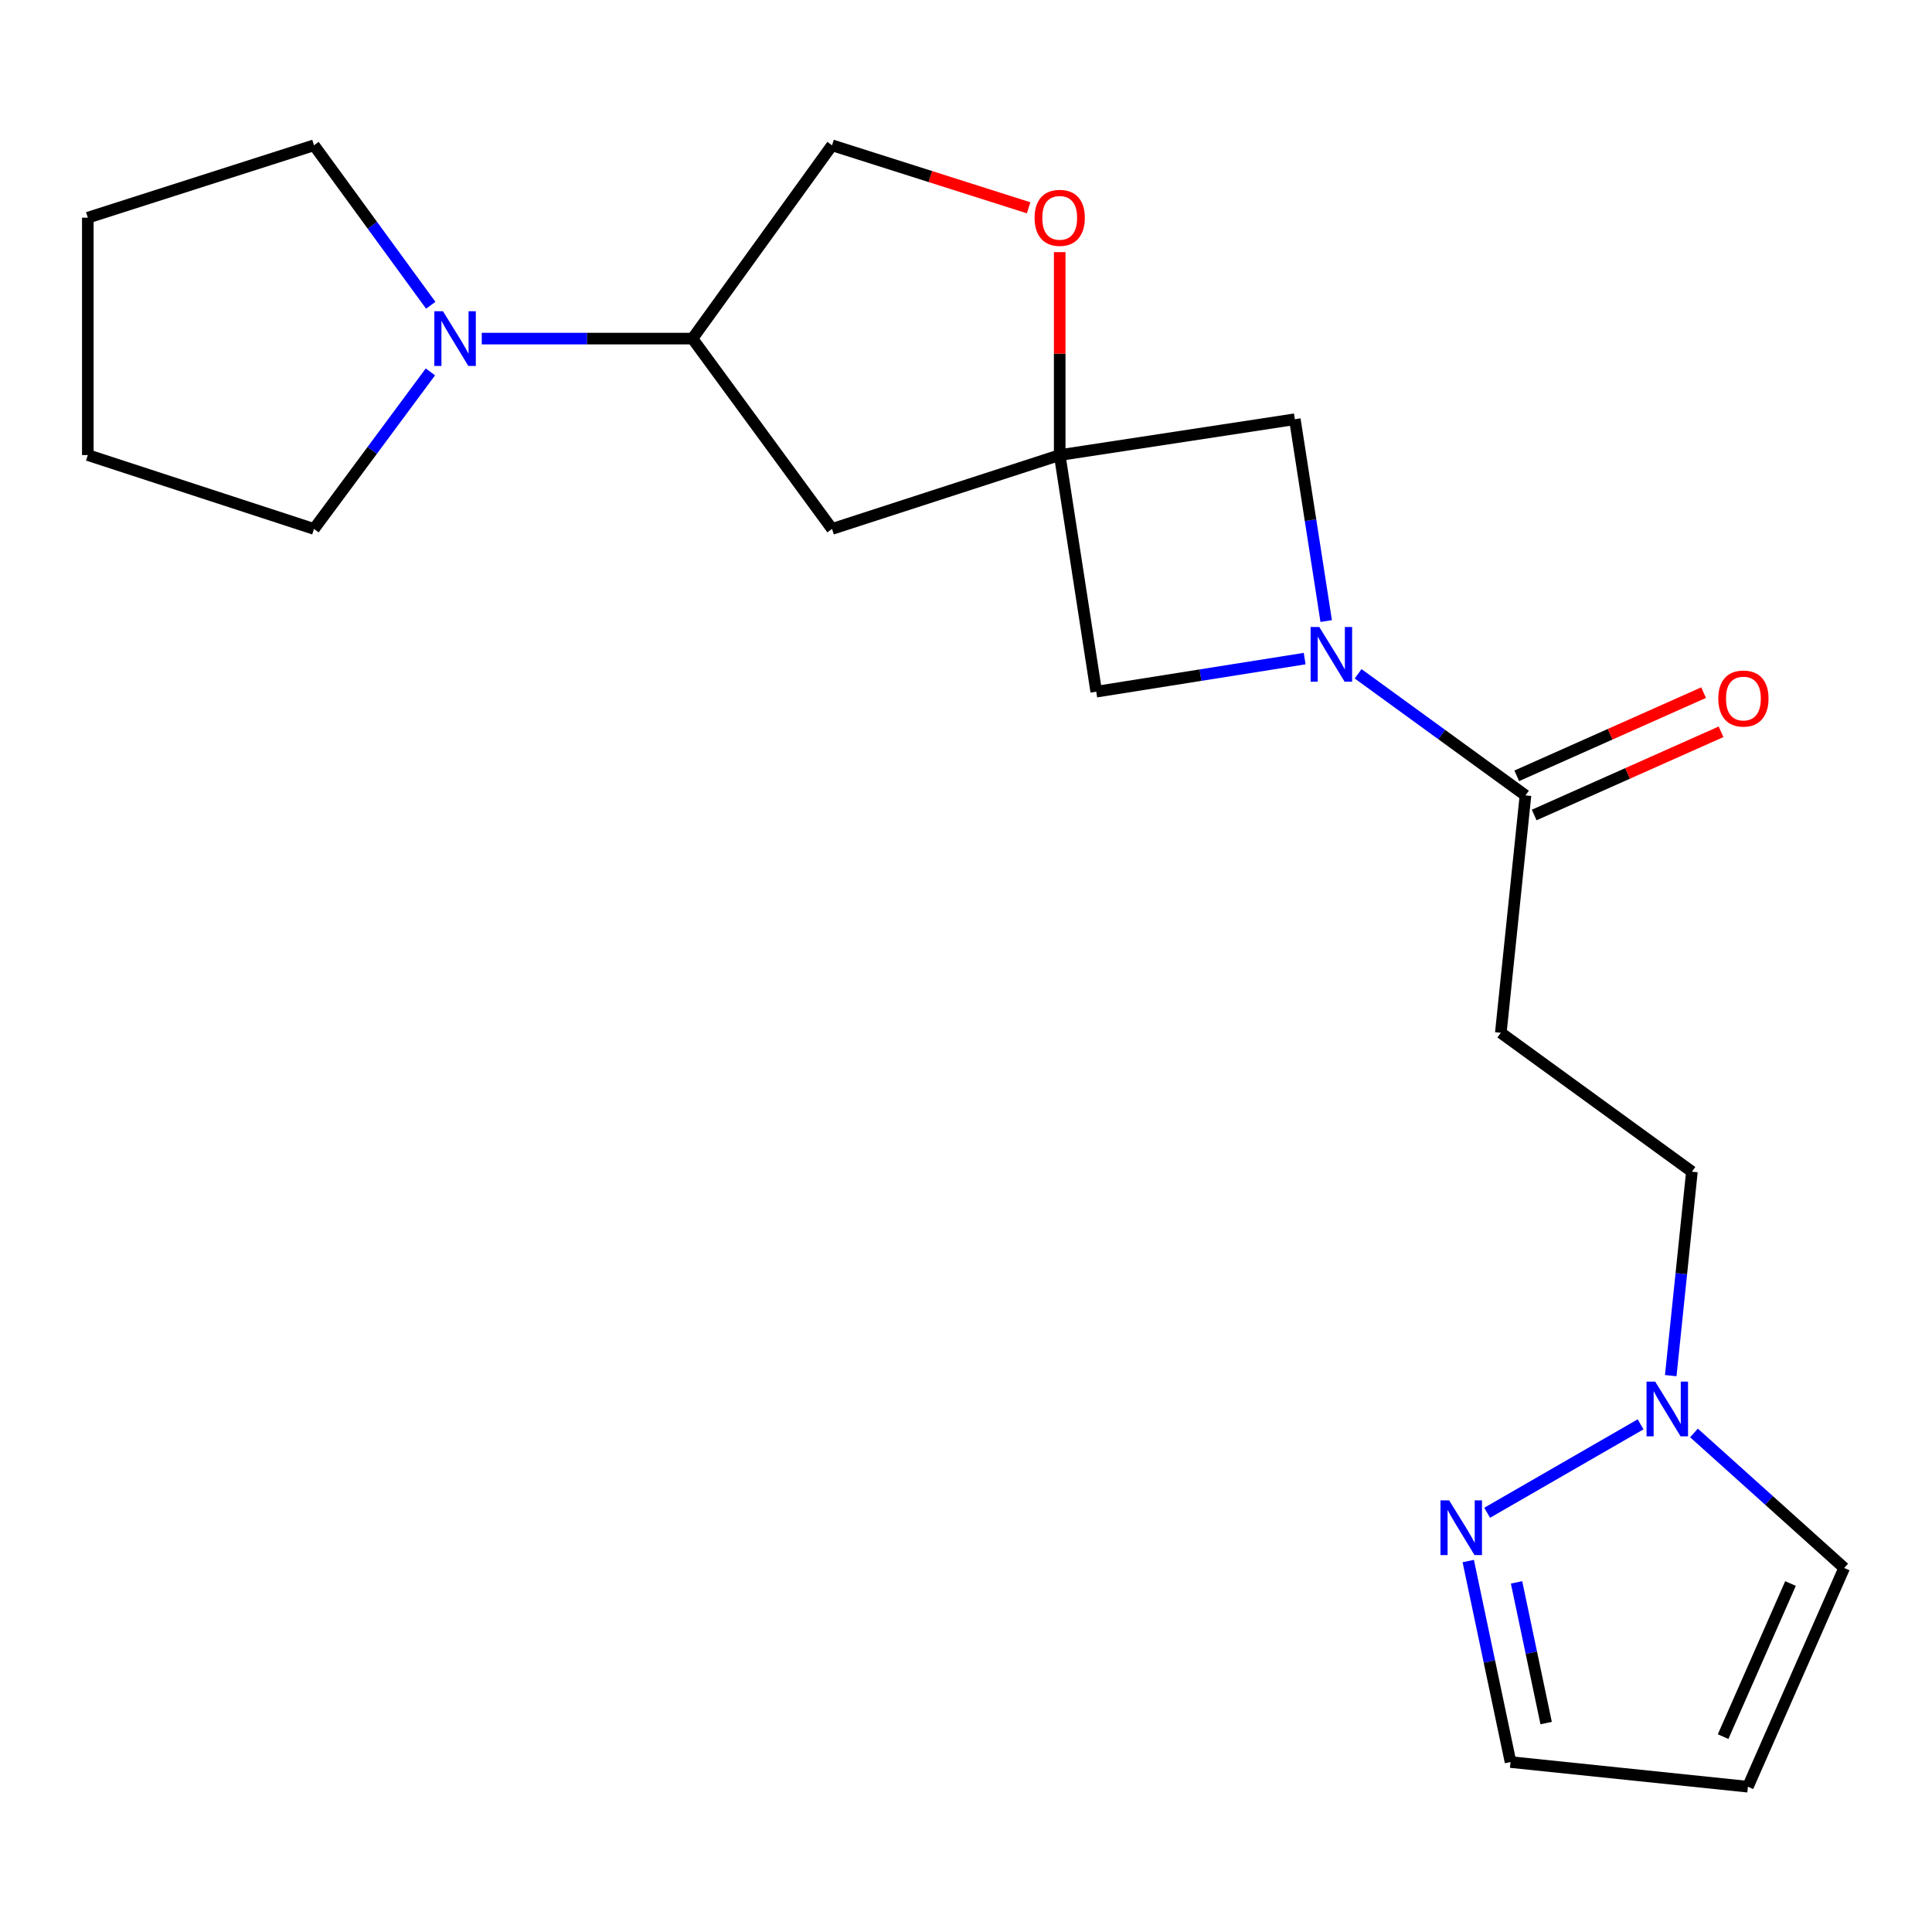 <?xml version='1.0' encoding='iso-8859-1'?>
<svg version='1.1' baseProfile='full'
              xmlns='http://www.w3.org/2000/svg'
                      xmlns:rdkit='http://www.rdkit.org/xml'
                      xmlns:xlink='http://www.w3.org/1999/xlink'
                  xml:space='preserve'
width='1000px' height='1000px' viewBox='0 0 1000 1000'>
<!-- END OF HEADER -->
<rect style='opacity:1.0;fill:#FFFFFF;stroke:none' width='1000' height='1000' x='0' y='0'> </rect>
<path class='bond-1' d='M 702.961,348.757 L 746.271,380.231' style='fill:none;fill-rule:evenodd;stroke:#0000FF;stroke-width:6px;stroke-linecap:butt;stroke-linejoin:miter;stroke-opacity:1' />
<path class='bond-1' d='M 746.271,380.231 L 789.58,411.705' style='fill:none;fill-rule:evenodd;stroke:#000000;stroke-width:6px;stroke-linecap:butt;stroke-linejoin:miter;stroke-opacity:1' />
<path class='bond-7' d='M 675.296,340.89 L 621.354,349.452' style='fill:none;fill-rule:evenodd;stroke:#0000FF;stroke-width:6px;stroke-linecap:butt;stroke-linejoin:miter;stroke-opacity:1' />
<path class='bond-7' d='M 621.354,349.452 L 567.411,358.015' style='fill:none;fill-rule:evenodd;stroke:#000000;stroke-width:6px;stroke-linecap:butt;stroke-linejoin:miter;stroke-opacity:1' />
<path class='bond-8' d='M 686.438,321.457 L 678.321,269.224' style='fill:none;fill-rule:evenodd;stroke:#0000FF;stroke-width:6px;stroke-linecap:butt;stroke-linejoin:miter;stroke-opacity:1' />
<path class='bond-8' d='M 678.321,269.224 L 670.205,216.991' style='fill:none;fill-rule:evenodd;stroke:#000000;stroke-width:6px;stroke-linecap:butt;stroke-linejoin:miter;stroke-opacity:1' />
<path class='bond-0' d='M 548.5,235.545 L 670.205,216.991' style='fill:none;fill-rule:evenodd;stroke:#000000;stroke-width:6px;stroke-linecap:butt;stroke-linejoin:miter;stroke-opacity:1' />
<path class='bond-5' d='M 548.5,235.545 L 548.5,183.023' style='fill:none;fill-rule:evenodd;stroke:#000000;stroke-width:6px;stroke-linecap:butt;stroke-linejoin:miter;stroke-opacity:1' />
<path class='bond-5' d='M 548.5,183.023 L 548.5,130.501' style='fill:none;fill-rule:evenodd;stroke:#FF0000;stroke-width:6px;stroke-linecap:butt;stroke-linejoin:miter;stroke-opacity:1' />
<path class='bond-6' d='M 548.5,235.545 L 430.653,273.775' style='fill:none;fill-rule:evenodd;stroke:#000000;stroke-width:6px;stroke-linecap:butt;stroke-linejoin:miter;stroke-opacity:1' />
<path class='bond-21' d='M 548.5,235.545 L 567.411,358.015' style='fill:none;fill-rule:evenodd;stroke:#000000;stroke-width:6px;stroke-linecap:butt;stroke-linejoin:miter;stroke-opacity:1' />
<path class='bond-9' d='M 789.58,411.705 L 776.82,534.569' style='fill:none;fill-rule:evenodd;stroke:#000000;stroke-width:6px;stroke-linecap:butt;stroke-linejoin:miter;stroke-opacity:1' />
<path class='bond-14' d='M 794.093,421.841 L 842.452,400.309' style='fill:none;fill-rule:evenodd;stroke:#000000;stroke-width:6px;stroke-linecap:butt;stroke-linejoin:miter;stroke-opacity:1' />
<path class='bond-14' d='M 842.452,400.309 L 890.81,378.778' style='fill:none;fill-rule:evenodd;stroke:#FF0000;stroke-width:6px;stroke-linecap:butt;stroke-linejoin:miter;stroke-opacity:1' />
<path class='bond-14' d='M 785.067,401.568 L 833.426,380.037' style='fill:none;fill-rule:evenodd;stroke:#000000;stroke-width:6px;stroke-linecap:butt;stroke-linejoin:miter;stroke-opacity:1' />
<path class='bond-14' d='M 833.426,380.037 L 881.784,358.505' style='fill:none;fill-rule:evenodd;stroke:#FF0000;stroke-width:6px;stroke-linecap:butt;stroke-linejoin:miter;stroke-opacity:1' />
<path class='bond-2' d='M 864.773,712.023 L 870.252,659.239' style='fill:none;fill-rule:evenodd;stroke:#0000FF;stroke-width:6px;stroke-linecap:butt;stroke-linejoin:miter;stroke-opacity:1' />
<path class='bond-2' d='M 870.252,659.239 L 875.73,606.455' style='fill:none;fill-rule:evenodd;stroke:#000000;stroke-width:6px;stroke-linecap:butt;stroke-linejoin:miter;stroke-opacity:1' />
<path class='bond-3' d='M 849.166,737.234 L 769.749,783.005' style='fill:none;fill-rule:evenodd;stroke:#0000FF;stroke-width:6px;stroke-linecap:butt;stroke-linejoin:miter;stroke-opacity:1' />
<path class='bond-12' d='M 876.801,741.693 L 915.673,776.639' style='fill:none;fill-rule:evenodd;stroke:#0000FF;stroke-width:6px;stroke-linecap:butt;stroke-linejoin:miter;stroke-opacity:1' />
<path class='bond-12' d='M 915.673,776.639 L 954.545,811.586' style='fill:none;fill-rule:evenodd;stroke:#000000;stroke-width:6px;stroke-linecap:butt;stroke-linejoin:miter;stroke-opacity:1' />
<path class='bond-16' d='M 759.962,807.998 L 770.906,860.018' style='fill:none;fill-rule:evenodd;stroke:#0000FF;stroke-width:6px;stroke-linecap:butt;stroke-linejoin:miter;stroke-opacity:1' />
<path class='bond-16' d='M 770.906,860.018 L 781.85,912.037' style='fill:none;fill-rule:evenodd;stroke:#000000;stroke-width:6px;stroke-linecap:butt;stroke-linejoin:miter;stroke-opacity:1' />
<path class='bond-16' d='M 784.961,819.035 L 792.622,855.449' style='fill:none;fill-rule:evenodd;stroke:#0000FF;stroke-width:6px;stroke-linecap:butt;stroke-linejoin:miter;stroke-opacity:1' />
<path class='bond-16' d='M 792.622,855.449 L 800.283,891.863' style='fill:none;fill-rule:evenodd;stroke:#000000;stroke-width:6px;stroke-linecap:butt;stroke-linejoin:miter;stroke-opacity:1' />
<path class='bond-4' d='M 249.357,175.26 L 303.883,175.26' style='fill:none;fill-rule:evenodd;stroke:#0000FF;stroke-width:6px;stroke-linecap:butt;stroke-linejoin:miter;stroke-opacity:1' />
<path class='bond-4' d='M 303.883,175.26 L 358.409,175.26' style='fill:none;fill-rule:evenodd;stroke:#000000;stroke-width:6px;stroke-linecap:butt;stroke-linejoin:miter;stroke-opacity:1' />
<path class='bond-17' d='M 222.777,192.485 L 192.651,233.13' style='fill:none;fill-rule:evenodd;stroke:#0000FF;stroke-width:6px;stroke-linecap:butt;stroke-linejoin:miter;stroke-opacity:1' />
<path class='bond-17' d='M 192.651,233.13 L 162.524,273.775' style='fill:none;fill-rule:evenodd;stroke:#000000;stroke-width:6px;stroke-linecap:butt;stroke-linejoin:miter;stroke-opacity:1' />
<path class='bond-18' d='M 222.951,158.003 L 192.738,116.603' style='fill:none;fill-rule:evenodd;stroke:#0000FF;stroke-width:6px;stroke-linecap:butt;stroke-linejoin:miter;stroke-opacity:1' />
<path class='bond-18' d='M 192.738,116.603 L 162.524,75.203' style='fill:none;fill-rule:evenodd;stroke:#000000;stroke-width:6px;stroke-linecap:butt;stroke-linejoin:miter;stroke-opacity:1' />
<path class='bond-13' d='M 532.408,107.553 L 481.531,91.378' style='fill:none;fill-rule:evenodd;stroke:#FF0000;stroke-width:6px;stroke-linecap:butt;stroke-linejoin:miter;stroke-opacity:1' />
<path class='bond-13' d='M 481.531,91.378 L 430.653,75.203' style='fill:none;fill-rule:evenodd;stroke:#000000;stroke-width:6px;stroke-linecap:butt;stroke-linejoin:miter;stroke-opacity:1' />
<path class='bond-10' d='M 430.653,273.775 L 358.409,175.26' style='fill:none;fill-rule:evenodd;stroke:#000000;stroke-width:6px;stroke-linecap:butt;stroke-linejoin:miter;stroke-opacity:1' />
<path class='bond-15' d='M 776.82,534.569 L 875.73,606.455' style='fill:none;fill-rule:evenodd;stroke:#000000;stroke-width:6px;stroke-linecap:butt;stroke-linejoin:miter;stroke-opacity:1' />
<path class='bond-22' d='M 358.409,175.26 L 430.653,75.203' style='fill:none;fill-rule:evenodd;stroke:#000000;stroke-width:6px;stroke-linecap:butt;stroke-linejoin:miter;stroke-opacity:1' />
<path class='bond-11' d='M 904.714,924.797 L 954.545,811.586' style='fill:none;fill-rule:evenodd;stroke:#000000;stroke-width:6px;stroke-linecap:butt;stroke-linejoin:miter;stroke-opacity:1' />
<path class='bond-11' d='M 891.878,898.876 L 926.76,819.628' style='fill:none;fill-rule:evenodd;stroke:#000000;stroke-width:6px;stroke-linecap:butt;stroke-linejoin:miter;stroke-opacity:1' />
<path class='bond-23' d='M 904.714,924.797 L 781.85,912.037' style='fill:none;fill-rule:evenodd;stroke:#000000;stroke-width:6px;stroke-linecap:butt;stroke-linejoin:miter;stroke-opacity:1' />
<path class='bond-20' d='M 162.524,273.775 L 45.455,235.545' style='fill:none;fill-rule:evenodd;stroke:#000000;stroke-width:6px;stroke-linecap:butt;stroke-linejoin:miter;stroke-opacity:1' />
<path class='bond-19' d='M 162.524,75.203 L 45.455,112.669' style='fill:none;fill-rule:evenodd;stroke:#000000;stroke-width:6px;stroke-linecap:butt;stroke-linejoin:miter;stroke-opacity:1' />
<path class='bond-24' d='M 45.455,112.669 L 45.455,235.545' style='fill:none;fill-rule:evenodd;stroke:#000000;stroke-width:6px;stroke-linecap:butt;stroke-linejoin:miter;stroke-opacity:1' />
<path  class='atom-0' d='M 682.857 324.536
L 692.137 339.536
Q 693.057 341.016, 694.537 343.696
Q 696.017 346.376, 696.097 346.536
L 696.097 324.536
L 699.857 324.536
L 699.857 352.856
L 695.977 352.856
L 686.017 336.456
Q 684.857 334.536, 683.617 332.336
Q 682.417 330.136, 682.057 329.456
L 682.057 352.856
L 678.377 352.856
L 678.377 324.536
L 682.857 324.536
' fill='#0000FF'/>
<path  class='atom-3' d='M 856.723 715.11
L 866.003 730.11
Q 866.923 731.59, 868.403 734.27
Q 869.883 736.95, 869.963 737.11
L 869.963 715.11
L 873.723 715.11
L 873.723 743.43
L 869.843 743.43
L 859.883 727.03
Q 858.723 725.11, 857.483 722.91
Q 856.283 720.71, 855.923 720.03
L 855.923 743.43
L 852.243 743.43
L 852.243 715.11
L 856.723 715.11
' fill='#0000FF'/>
<path  class='atom-4' d='M 750.071 776.579
L 759.351 791.579
Q 760.271 793.059, 761.751 795.739
Q 763.231 798.419, 763.311 798.579
L 763.311 776.579
L 767.071 776.579
L 767.071 804.899
L 763.191 804.899
L 753.231 788.499
Q 752.071 786.579, 750.831 784.379
Q 749.631 782.179, 749.271 781.499
L 749.271 804.899
L 745.591 804.899
L 745.591 776.579
L 750.071 776.579
' fill='#0000FF'/>
<path  class='atom-5' d='M 229.285 161.1
L 238.565 176.1
Q 239.485 177.58, 240.965 180.26
Q 242.445 182.94, 242.525 183.1
L 242.525 161.1
L 246.285 161.1
L 246.285 189.42
L 242.405 189.42
L 232.445 173.02
Q 231.285 171.1, 230.045 168.9
Q 228.845 166.7, 228.485 166.02
L 228.485 189.42
L 224.805 189.42
L 224.805 161.1
L 229.285 161.1
' fill='#0000FF'/>
<path  class='atom-6' d='M 535.5 112.749
Q 535.5 105.949, 538.86 102.149
Q 542.22 98.349, 548.5 98.349
Q 554.78 98.349, 558.14 102.149
Q 561.5 105.949, 561.5 112.749
Q 561.5 119.629, 558.1 123.549
Q 554.7 127.429, 548.5 127.429
Q 542.26 127.429, 538.86 123.549
Q 535.5 119.669, 535.5 112.749
M 548.5 124.229
Q 552.82 124.229, 555.14 121.349
Q 557.5 118.429, 557.5 112.749
Q 557.5 107.189, 555.14 104.389
Q 552.82 101.549, 548.5 101.549
Q 544.18 101.549, 541.82 104.349
Q 539.5 107.149, 539.5 112.749
Q 539.5 118.469, 541.82 121.349
Q 544.18 124.229, 548.5 124.229
' fill='#FF0000'/>
<path  class='atom-15' d='M 889.384 361.559
Q 889.384 354.759, 892.744 350.959
Q 896.104 347.159, 902.384 347.159
Q 908.664 347.159, 912.024 350.959
Q 915.384 354.759, 915.384 361.559
Q 915.384 368.439, 911.984 372.359
Q 908.584 376.239, 902.384 376.239
Q 896.144 376.239, 892.744 372.359
Q 889.384 368.479, 889.384 361.559
M 902.384 373.039
Q 906.704 373.039, 909.024 370.159
Q 911.384 367.239, 911.384 361.559
Q 911.384 355.999, 909.024 353.199
Q 906.704 350.359, 902.384 350.359
Q 898.064 350.359, 895.704 353.159
Q 893.384 355.959, 893.384 361.559
Q 893.384 367.279, 895.704 370.159
Q 898.064 373.039, 902.384 373.039
' fill='#FF0000'/>
</svg>
